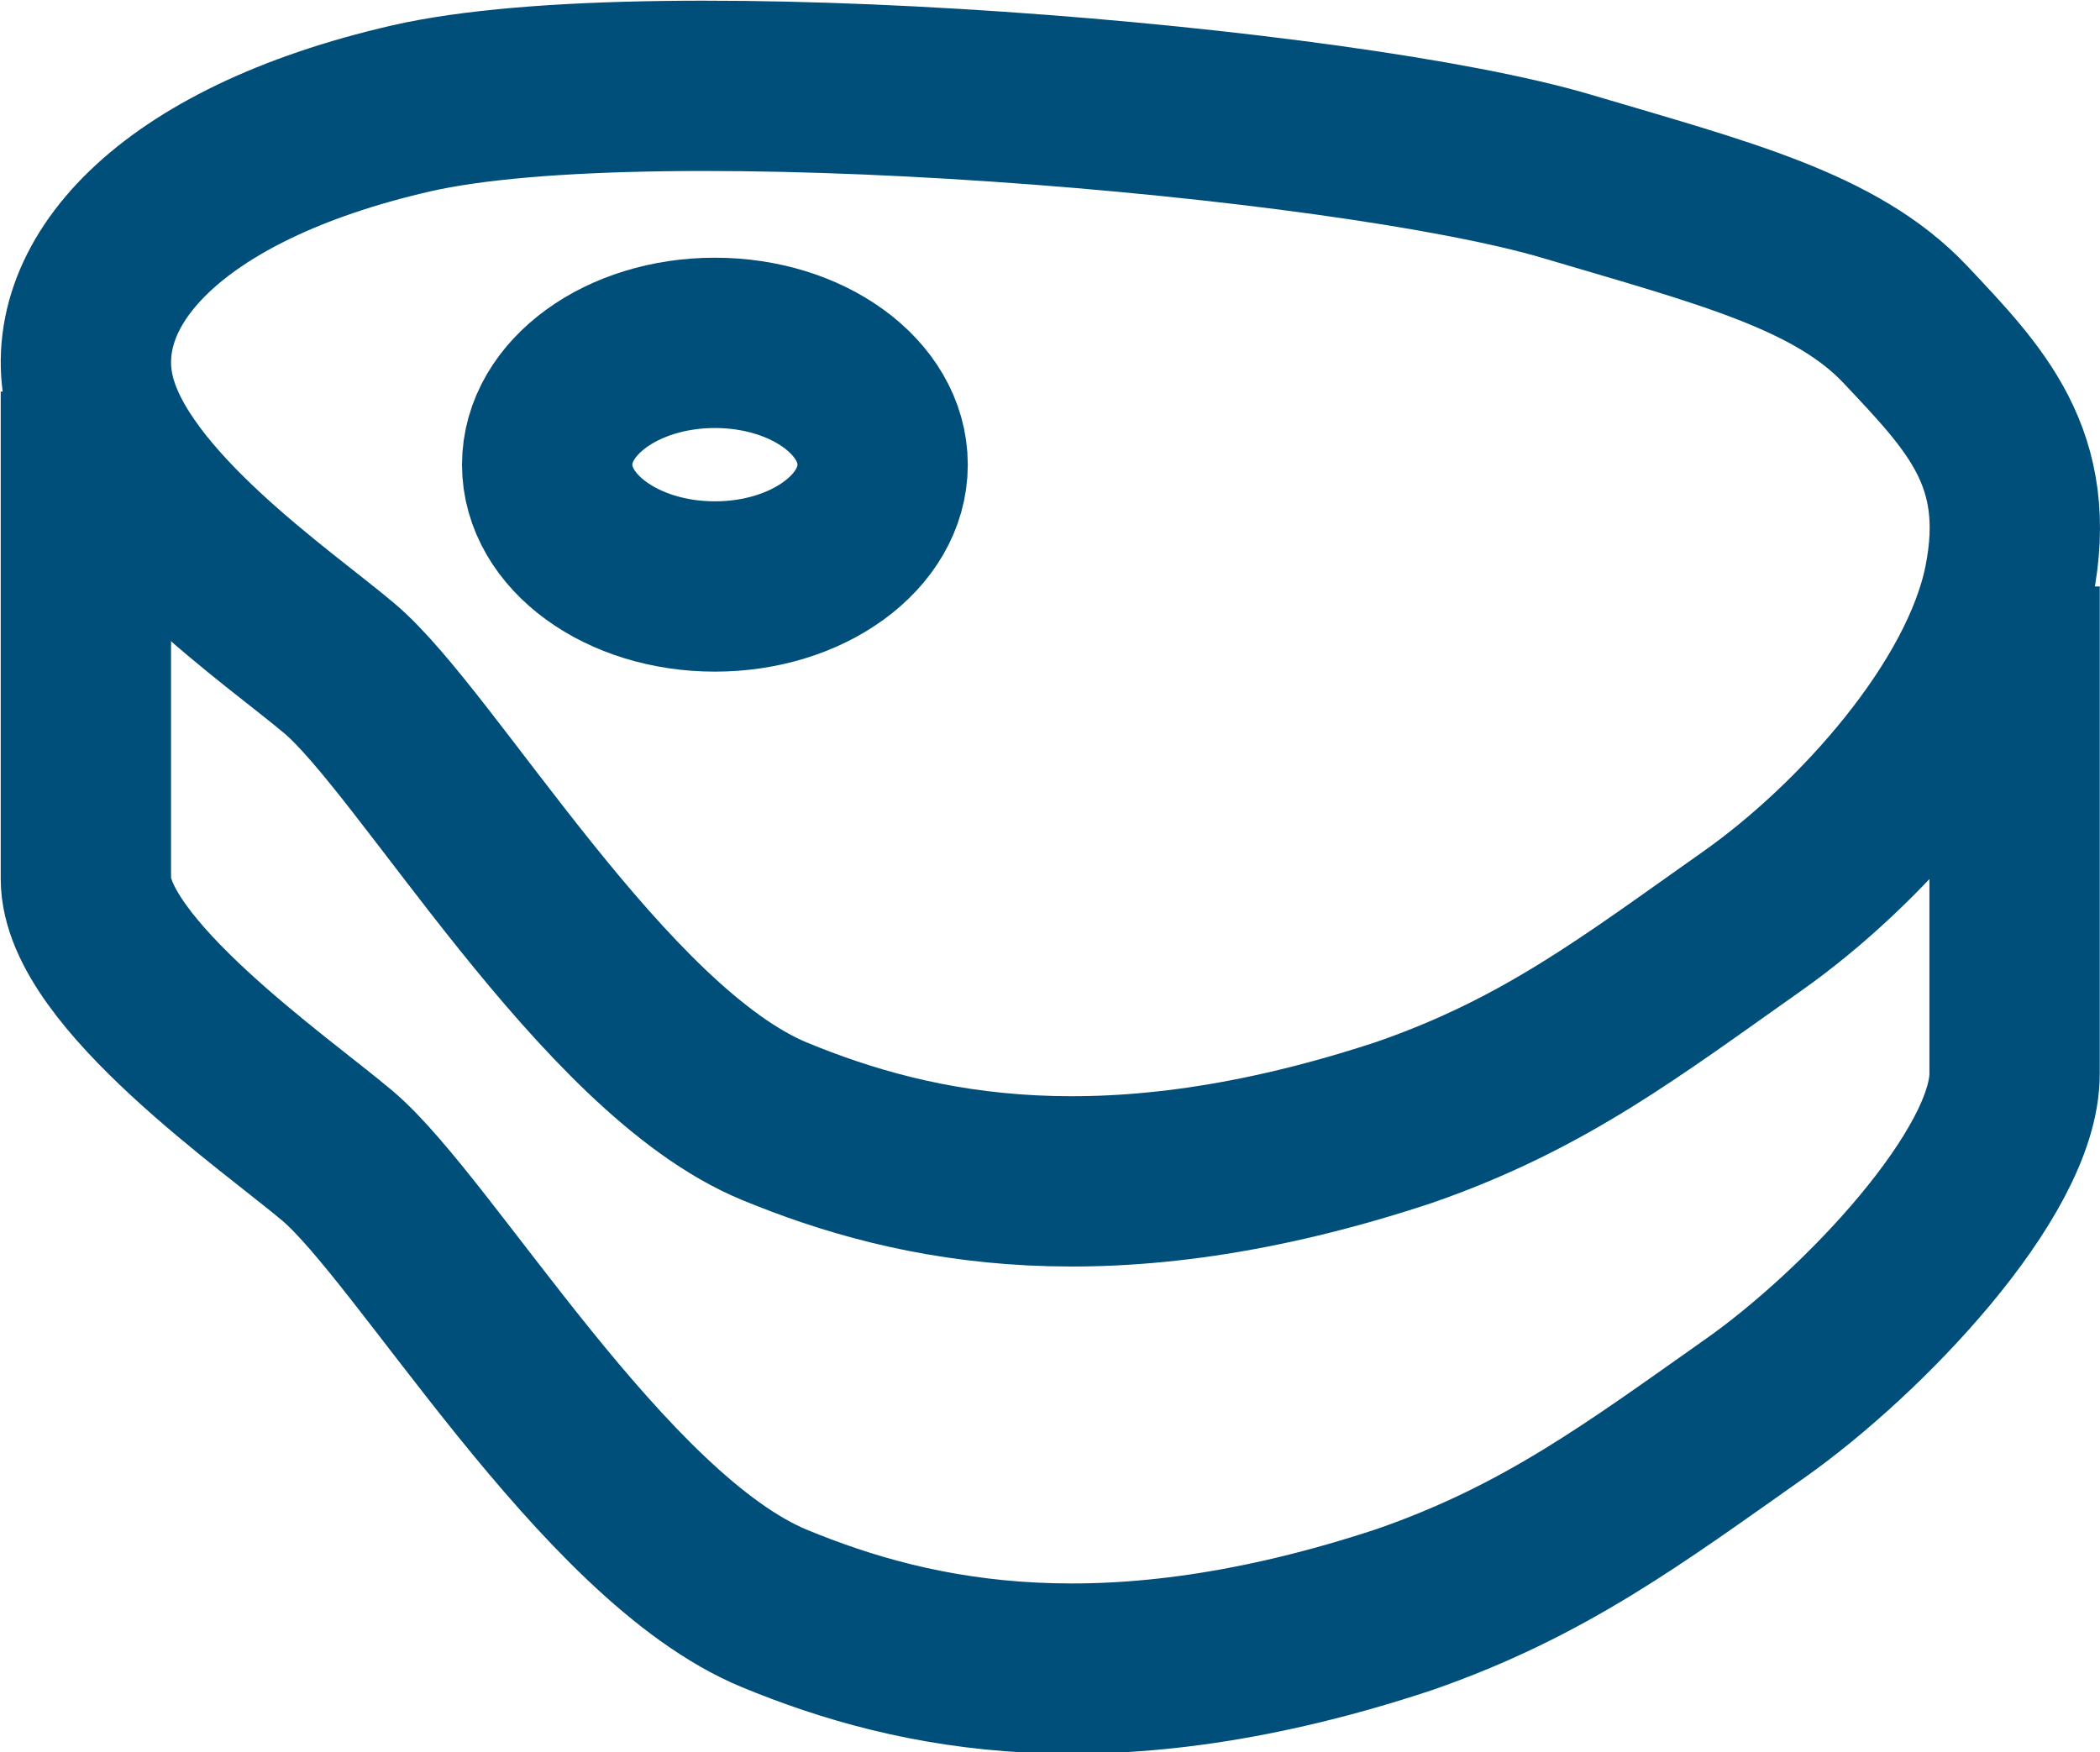 <svg xmlns="http://www.w3.org/2000/svg" width="49.317" height="41.155" viewBox="0 0 49.317 41.155">
  <g id="Raggruppa_4404" data-name="Raggruppa 4404" transform="translate(2.017 2.017)">
    <path id="Tracciato_30241" data-name="Tracciato 30241" d="M-1455.085,91.01c-1.627-1.73-4.272-2.394-7.957-3.487-5.219-1.548-21.411-2.913-27.145-1.595s-8.174,4.168-7.534,6.773,4.44,5.182,5.86,6.384c2.06,1.744,6.187,8.97,10.21,10.631,3.34,1.379,7.865,2.317,14.79.028h0c3.3-1.144,5.348-2.738,8.167-4.724,2.537-1.787,5.454-5.037,6.037-7.956S-1453.458,92.74-1455.085,91.01Z" transform="translate(1497.821 -85.398)" fill="none" stroke="#004f7b" stroke-miterlimit="10" stroke-width="4"/>
    <path id="Tracciato_30242" data-name="Tracciato 30242" d="M-1497.821,121.1v11.444c0,2.193,4.49,5.306,5.91,6.508,2.06,1.744,6.237,8.97,10.26,10.631,3.339,1.379,7.865,2.317,14.789.028h0c3.3-1.145,5.416-2.738,8.235-4.724,2.537-1.787,6.1-5.528,6.1-7.864V125.679" transform="translate(1497.821 -113.921)" fill="none" stroke="#004f7b" stroke-miterlimit="10" stroke-width="4"/>
    <ellipse id="Ellisse_3202" data-name="Ellisse 3202" cx="3.939" cy="2.861" rx="3.939" ry="2.861" transform="translate(10.833 6.036)" fill="none" stroke="#004f7b" stroke-miterlimit="10" stroke-width="4"/>
  </g>
</svg>
